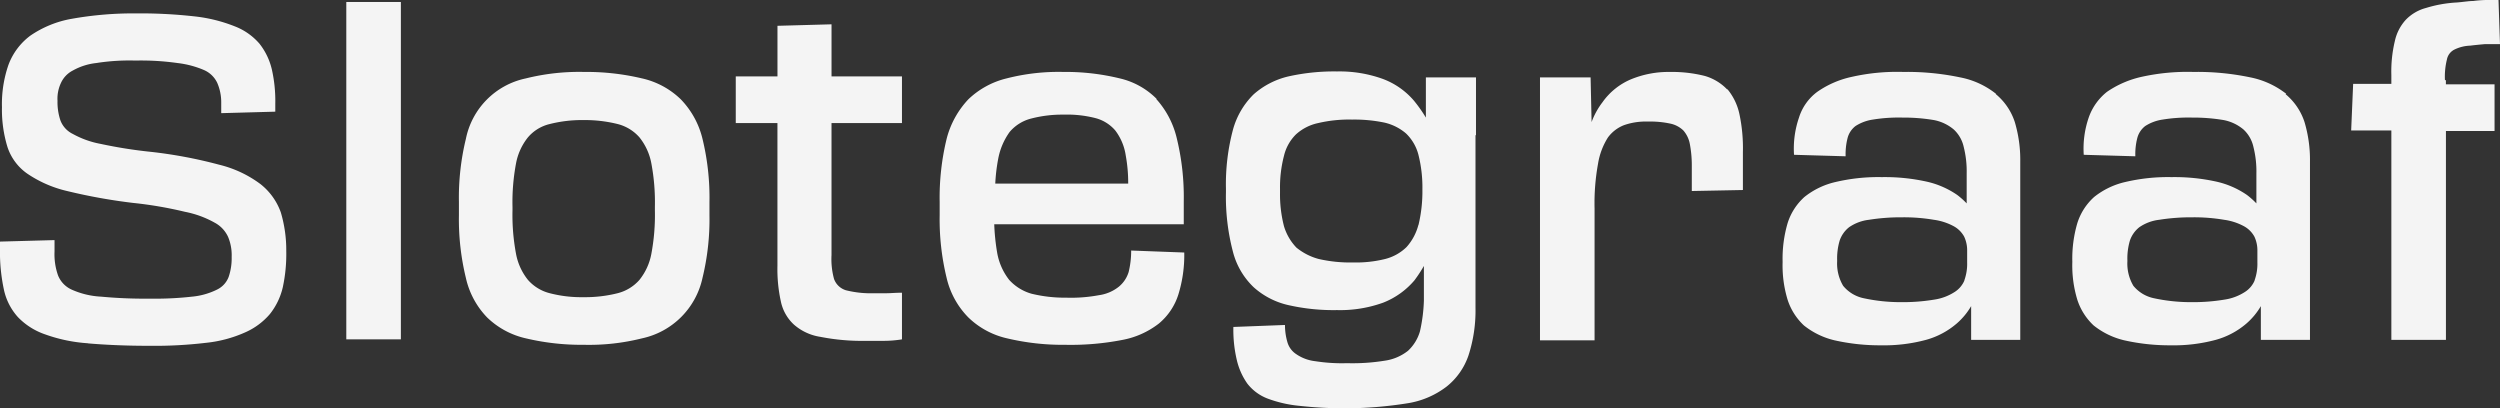 <svg xmlns="http://www.w3.org/2000/svg" width="485.554" height="79.304" viewBox="0 0 485.554 79.304"><rect x="0" y="0" width="485.554" height="79.304" fill="#333333" stroke="none"/><g opacity="0.999"><path d="M17.159,340.079c3.373.289,7.323.482,12.045.482a84.7,84.7,0,0,0,10.985-.578,24.868,24.868,0,0,0,7.612-2.024,13.394,13.394,0,0,0,4.818-3.565,13.1,13.1,0,0,0,2.505-5.2,30.567,30.567,0,0,0,.675-7.034,25.736,25.736,0,0,0-1.06-7.516,12.188,12.188,0,0,0-3.951-5.492,22.093,22.093,0,0,0-8-3.758,89.2,89.2,0,0,0-13.3-2.505,90.807,90.807,0,0,1-9.732-1.542,17.885,17.885,0,0,1-5.4-1.927,4.816,4.816,0,0,1-2.409-2.6,11.2,11.2,0,0,1-.578-3.854,7.175,7.175,0,0,1,.675-3.469,5.067,5.067,0,0,1,2.313-2.409,11.912,11.912,0,0,1,4.529-1.445,41.3,41.3,0,0,1,7.612-.482,50.557,50.557,0,0,1,8.191.482,18.44,18.44,0,0,1,5.107,1.349,5.087,5.087,0,0,1,2.6,2.505,9.473,9.473,0,0,1,.771,3.854v2.024l10.5-.289v-1.542A27.692,27.692,0,0,0,53,286.889a12.765,12.765,0,0,0-2.409-5.011,12.03,12.03,0,0,0-4.818-3.373,29.772,29.772,0,0,0-7.805-1.927A94.663,94.663,0,0,0,26.6,276a68.3,68.3,0,0,0-12.527,1.06,20.423,20.423,0,0,0-8,3.276,12.51,12.51,0,0,0-4.24,5.685,23.241,23.241,0,0,0-1.253,8.19,24.779,24.779,0,0,0,1.06,7.709,10.185,10.185,0,0,0,3.854,5.2,23.078,23.078,0,0,0,7.709,3.372,108.761,108.761,0,0,0,12.816,2.313,77.142,77.142,0,0,1,10.118,1.734,19.3,19.3,0,0,1,5.782,2.12,5.908,5.908,0,0,1,2.6,2.794,9.207,9.207,0,0,1,.675,3.854,11.2,11.2,0,0,1-.578,3.854,4.5,4.5,0,0,1-2.313,2.505,13.742,13.742,0,0,1-4.818,1.349,63.7,63.7,0,0,1-8.191.385,90.279,90.279,0,0,1-9.443-.385,15.862,15.862,0,0,1-5.685-1.349,5.091,5.091,0,0,1-2.7-2.794,12.345,12.345,0,0,1-.675-4.625v-2.216l-10.6.289v1.638a35.251,35.251,0,0,0,.771,7.709,11.546,11.546,0,0,0,2.7,5.3,13.229,13.229,0,0,0,5.3,3.373,30.432,30.432,0,0,0,8.383,1.734Z" transform="translate(-0.2 -273.398)" fill="#f4f4f4"/><path d="M70,327.468v11.756H80.6V273.7H70v53.768Z" transform="translate(-2.741 -273.315)" fill="#f4f4f4"/><path d="M135.773,293.1a15.777,15.777,0,0,0-7.516-4.047,46.722,46.722,0,0,0-11.274-1.253,42.826,42.826,0,0,0-11.274,1.253,15.023,15.023,0,0,0-11.659,11.756A48.289,48.289,0,0,0,92.7,313.046v2.6a48.013,48.013,0,0,0,1.349,12.141,16.017,16.017,0,0,0,4.143,7.709,15.776,15.776,0,0,0,7.516,4.047,46.719,46.719,0,0,0,11.274,1.253,42.332,42.332,0,0,0,11.274-1.253,15.308,15.308,0,0,0,11.756-11.756,48.013,48.013,0,0,0,1.349-12.141v-2.6a48.289,48.289,0,0,0-1.349-12.238A16.584,16.584,0,0,0,135.773,293.1Zm-5.011,21.584a40.852,40.852,0,0,1-.675,8.383,11.429,11.429,0,0,1-2.313,5.107,8.353,8.353,0,0,1-4.24,2.6,25.715,25.715,0,0,1-6.649.771,24.4,24.4,0,0,1-6.552-.771,8.353,8.353,0,0,1-4.24-2.6,11.429,11.429,0,0,1-2.313-5.107,40.855,40.855,0,0,1-.674-8.383v-.674a40.856,40.856,0,0,1,.674-8.383,11.43,11.43,0,0,1,2.313-5.107,7.968,7.968,0,0,1,4.24-2.6,25.462,25.462,0,0,1,6.552-.771,26.263,26.263,0,0,1,6.649.771,8.353,8.353,0,0,1,4.24,2.6,11.43,11.43,0,0,1,2.313,5.107,40.854,40.854,0,0,1,.675,8.383Z" transform="translate(-3.568 -273.828)" fill="#f4f4f4"/><path d="M177.311,339.677a21.968,21.968,0,0,0,3.469-.289V330.33c-1.253,0-2.216.1-2.891.1h-2.505a19.8,19.8,0,0,1-5.492-.578,3.542,3.542,0,0,1-2.313-2.216,14.684,14.684,0,0,1-.482-4.625V297.375H180.78v-9.058H167.1V278.2l-10.5.289v9.829H148.5v9.058h8.094v27.752a29.158,29.158,0,0,0,.674,6.938,8.409,8.409,0,0,0,2.505,4.433,10.093,10.093,0,0,0,5.2,2.409,41.747,41.747,0,0,0,8.672.771h3.662Z" transform="translate(-5.599 -273.478)" fill="#f4f4f4"/><path d="M231.805,293.1a14.8,14.8,0,0,0-7.227-4.047,44.207,44.207,0,0,0-10.985-1.253,40.55,40.55,0,0,0-10.985,1.253,16.288,16.288,0,0,0-7.42,4.047,17.481,17.481,0,0,0-4.24,7.709,48.291,48.291,0,0,0-1.349,12.238v2.6a48.016,48.016,0,0,0,1.349,12.141,16.116,16.116,0,0,0,4.24,7.709,15.776,15.776,0,0,0,7.516,4.047,46.72,46.72,0,0,0,11.274,1.253,52.406,52.406,0,0,0,11.178-.964,16.431,16.431,0,0,0,7.034-3.18,12.015,12.015,0,0,0,3.758-5.589,25.833,25.833,0,0,0,1.156-8.191l-10.31-.385a17.481,17.481,0,0,1-.482,4.143,5.921,5.921,0,0,1-1.927,2.891,7.923,7.923,0,0,1-3.854,1.638,29.4,29.4,0,0,1-6.36.482,27.07,27.07,0,0,1-6.745-.771,9.236,9.236,0,0,1-4.336-2.7,11.843,11.843,0,0,1-2.313-5.2,41.7,41.7,0,0,1-.578-5.589h36.809V312.95a48.289,48.289,0,0,0-1.349-12.238A17.279,17.279,0,0,0,231.613,293Zm-31.413,16.574a34.259,34.259,0,0,1,.578-5.011,13.034,13.034,0,0,1,2.216-5.2,8.073,8.073,0,0,1,4.143-2.6,23.9,23.9,0,0,1,6.36-.771,22.275,22.275,0,0,1,6.167.674,7.573,7.573,0,0,1,3.854,2.409,10.569,10.569,0,0,1,2.024,4.818,29.831,29.831,0,0,1,.482,5.493H200.3Z" transform="translate(-7.096 -273.828)" fill="#f4f4f4"/><path d="M295.865,300.034V288.856h-9.732v7.805a28.263,28.263,0,0,0-2.313-3.276,14.7,14.7,0,0,0-6.071-4.24,24.779,24.779,0,0,0-8.865-1.445,40.662,40.662,0,0,0-9.443.964,15.517,15.517,0,0,0-6.745,3.469,15.251,15.251,0,0,0-4.047,6.938,41.244,41.244,0,0,0-1.349,11.37v.771a42,42,0,0,0,1.349,11.467,14.45,14.45,0,0,0,4.047,6.938,15,15,0,0,0,6.745,3.469,39.556,39.556,0,0,0,9.443.964,24.6,24.6,0,0,0,8.961-1.445,15.287,15.287,0,0,0,6.071-4.336,27.9,27.9,0,0,0,1.831-2.794v6.745a31.2,31.2,0,0,1-.771,5.974,8.3,8.3,0,0,1-2.313,3.758,9.36,9.36,0,0,1-4.529,1.927,39.183,39.183,0,0,1-7.323.482,33.341,33.341,0,0,1-6.167-.385,8.1,8.1,0,0,1-3.662-1.349,4.145,4.145,0,0,1-1.734-2.313,11.857,11.857,0,0,1-.482-3.373l-10.021.385a25.546,25.546,0,0,0,.674,6.456,13.135,13.135,0,0,0,2.024,4.529A9.077,9.077,0,0,0,255.3,351.2a24.055,24.055,0,0,0,6.263,1.445,80.822,80.822,0,0,0,9.154.482,77.417,77.417,0,0,0,11.756-.964,16.7,16.7,0,0,0,7.709-3.276,13.127,13.127,0,0,0,4.24-6.071,28.223,28.223,0,0,0,1.349-9.154V300.13Zm-11.178,17.441a10.318,10.318,0,0,1-2.313,4.336,9.14,9.14,0,0,1-4.143,2.313,23.494,23.494,0,0,1-6.263.675,27.168,27.168,0,0,1-6.649-.675,11.527,11.527,0,0,1-4.336-2.216,10.248,10.248,0,0,1-2.409-4.143,24.675,24.675,0,0,1-.771-6.456v-.771a24.149,24.149,0,0,1,.771-6.456,8.657,8.657,0,0,1,2.313-4.143,9.257,9.257,0,0,1,4.336-2.216,26.349,26.349,0,0,1,6.552-.675,28.876,28.876,0,0,1,6.263.578,9.786,9.786,0,0,1,4.24,2.12,8.768,8.768,0,0,1,2.409,4.143,25.976,25.976,0,0,1,.771,6.745,28.163,28.163,0,0,1-.771,6.938Z" transform="translate(-9.196 -273.824)" fill="#f4f4f4"/><path d="M346.927,291.173a9.692,9.692,0,0,0-4.336-2.6,25.981,25.981,0,0,0-6.745-.771,19.15,19.15,0,0,0-7.612,1.445,12.929,12.929,0,0,0-5.492,4.433,14.757,14.757,0,0,0-2.12,3.854l-.193-8.672H310.6v51.07h10.6V314.3a42.678,42.678,0,0,1,.675-8.672,13.471,13.471,0,0,1,1.927-5.107,7.029,7.029,0,0,1,3.18-2.409,12.811,12.811,0,0,1,4.529-.674,18.523,18.523,0,0,1,4.336.385,5.163,5.163,0,0,1,2.6,1.349,5.486,5.486,0,0,1,1.253,2.6,22.147,22.147,0,0,1,.385,4.047v5.107l9.925-.193V303.41a31.907,31.907,0,0,0-.675-7.42,11.254,11.254,0,0,0-2.313-4.818Z" transform="translate(-11.501 -273.828)" fill="#f4f4f4"/><path d="M400.934,292.04A16.008,16.008,0,0,0,394,288.86a50.144,50.144,0,0,0-11.081-1.06,39.886,39.886,0,0,0-10.021.964,18.459,18.459,0,0,0-6.649,2.891,9.865,9.865,0,0,0-3.565,5.011,18.527,18.527,0,0,0-.964,7.227l10.021.289a12.594,12.594,0,0,1,.385-3.565,4.3,4.3,0,0,1,1.542-2.313,8.523,8.523,0,0,1,3.373-1.253,31.34,31.34,0,0,1,5.781-.385,35.174,35.174,0,0,1,6.071.482,8.471,8.471,0,0,1,3.854,1.831,6.513,6.513,0,0,1,1.927,3.373,19.391,19.391,0,0,1,.578,5.2v5.782a14.83,14.83,0,0,0-1.831-1.638,17,17,0,0,0-5.974-2.6,37.623,37.623,0,0,0-8.672-.867,36.265,36.265,0,0,0-9.058.964,15.049,15.049,0,0,0-5.974,2.891,11.418,11.418,0,0,0-3.276,5.107,24.562,24.562,0,0,0-.964,7.516,22.865,22.865,0,0,0,.964,7.323,11.781,11.781,0,0,0,3.18,5.011,15.044,15.044,0,0,0,5.974,2.891,40.121,40.121,0,0,0,9.058.964,31.31,31.31,0,0,0,8.672-1.06,15.374,15.374,0,0,0,5.974-3.18,13.374,13.374,0,0,0,2.794-3.373v6.552h9.54V305.241a25.672,25.672,0,0,0-1.06-7.709,11.752,11.752,0,0,0-3.662-5.4Zm-6.071,36.135a4.905,4.905,0,0,1-2.023,2.409,9.968,9.968,0,0,1-3.951,1.445,36.768,36.768,0,0,1-6.263.482,33.764,33.764,0,0,1-7.42-.771,6.962,6.962,0,0,1-3.951-2.409,8.475,8.475,0,0,1-1.156-4.818,12.332,12.332,0,0,1,.482-3.951,5.593,5.593,0,0,1,1.831-2.6,8.489,8.489,0,0,1,3.854-1.445,39.3,39.3,0,0,1,6.456-.482,34.74,34.74,0,0,1,6.167.482,11.3,11.3,0,0,1,3.854,1.253,5.085,5.085,0,0,1,2.024,2.024,6.288,6.288,0,0,1,.578,2.794V324.8a9.519,9.519,0,0,1-.578,3.565Z" transform="translate(-13.281 -273.828)" fill="#f4f4f4"/><path d="M459.431,292.04a16.557,16.557,0,0,0-6.938-3.18,50.143,50.143,0,0,0-11.081-1.06,41.246,41.246,0,0,0-10.118.964,19.243,19.243,0,0,0-6.649,2.891,10.939,10.939,0,0,0-3.565,5.011,18.526,18.526,0,0,0-.964,7.227l10.021.289a12.6,12.6,0,0,1,.385-3.565,4.3,4.3,0,0,1,1.542-2.313,8.522,8.522,0,0,1,3.373-1.253,31.338,31.338,0,0,1,5.781-.385,35.173,35.173,0,0,1,6.071.482,8.47,8.47,0,0,1,3.854,1.831,6.513,6.513,0,0,1,1.927,3.373,19.4,19.4,0,0,1,.578,5.2v5.782a14.818,14.818,0,0,0-1.831-1.638,17,17,0,0,0-5.974-2.6,37.621,37.621,0,0,0-8.672-.867,36.264,36.264,0,0,0-9.058.964,15.049,15.049,0,0,0-5.974,2.891,11.419,11.419,0,0,0-3.276,5.107,24.565,24.565,0,0,0-.964,7.516,22.868,22.868,0,0,0,.964,7.323,11.784,11.784,0,0,0,3.18,5.011,15.045,15.045,0,0,0,5.974,2.891,40.119,40.119,0,0,0,9.058.964,31.309,31.309,0,0,0,8.672-1.06,15.373,15.373,0,0,0,5.974-3.18,13.376,13.376,0,0,0,2.794-3.373v6.552h9.539V305.241a25.669,25.669,0,0,0-1.06-7.709,11.751,11.751,0,0,0-3.662-5.4Zm-6.071,36.135a4.9,4.9,0,0,1-2.023,2.409,9.968,9.968,0,0,1-3.951,1.445,36.767,36.767,0,0,1-6.263.482,33.763,33.763,0,0,1-7.42-.771,6.962,6.962,0,0,1-3.951-2.409,8.475,8.475,0,0,1-1.156-4.818,12.332,12.332,0,0,1,.482-3.951,5.593,5.593,0,0,1,1.831-2.6,8.49,8.49,0,0,1,3.854-1.445,39.3,39.3,0,0,1,6.456-.482,34.74,34.74,0,0,1,6.167.482,11.3,11.3,0,0,1,3.854,1.253,5.086,5.086,0,0,1,2.024,2.024,6.29,6.29,0,0,1,.578,2.794V324.8a9.521,9.521,0,0,1-.578,3.565Z" transform="translate(-15.408 -273.828)" fill="#f4f4f4"/><path d="M492.312,288.814a13.847,13.847,0,0,1,.385-3.951,2.714,2.714,0,0,1,1.445-1.927,7.524,7.524,0,0,1,3.083-.771c.771-.1,1.734-.193,2.794-.289h2.987l-.289-8.576H500.31a23.724,23.724,0,0,0-2.505.193c-.867,0-1.927.193-3.18.289a24.633,24.633,0,0,0-5.974,1.06,8.459,8.459,0,0,0-3.951,2.313,8.915,8.915,0,0,0-2.12,4.144,25.349,25.349,0,0,0-.674,6.552v1.734h-7.42l-.385,9.058h7.805v40.664h10.6V298.739h9.443v-9.058H492.5v-.771Z" transform="translate(-17.454 -273.3)" fill="#f4f4f4"/></g></svg>